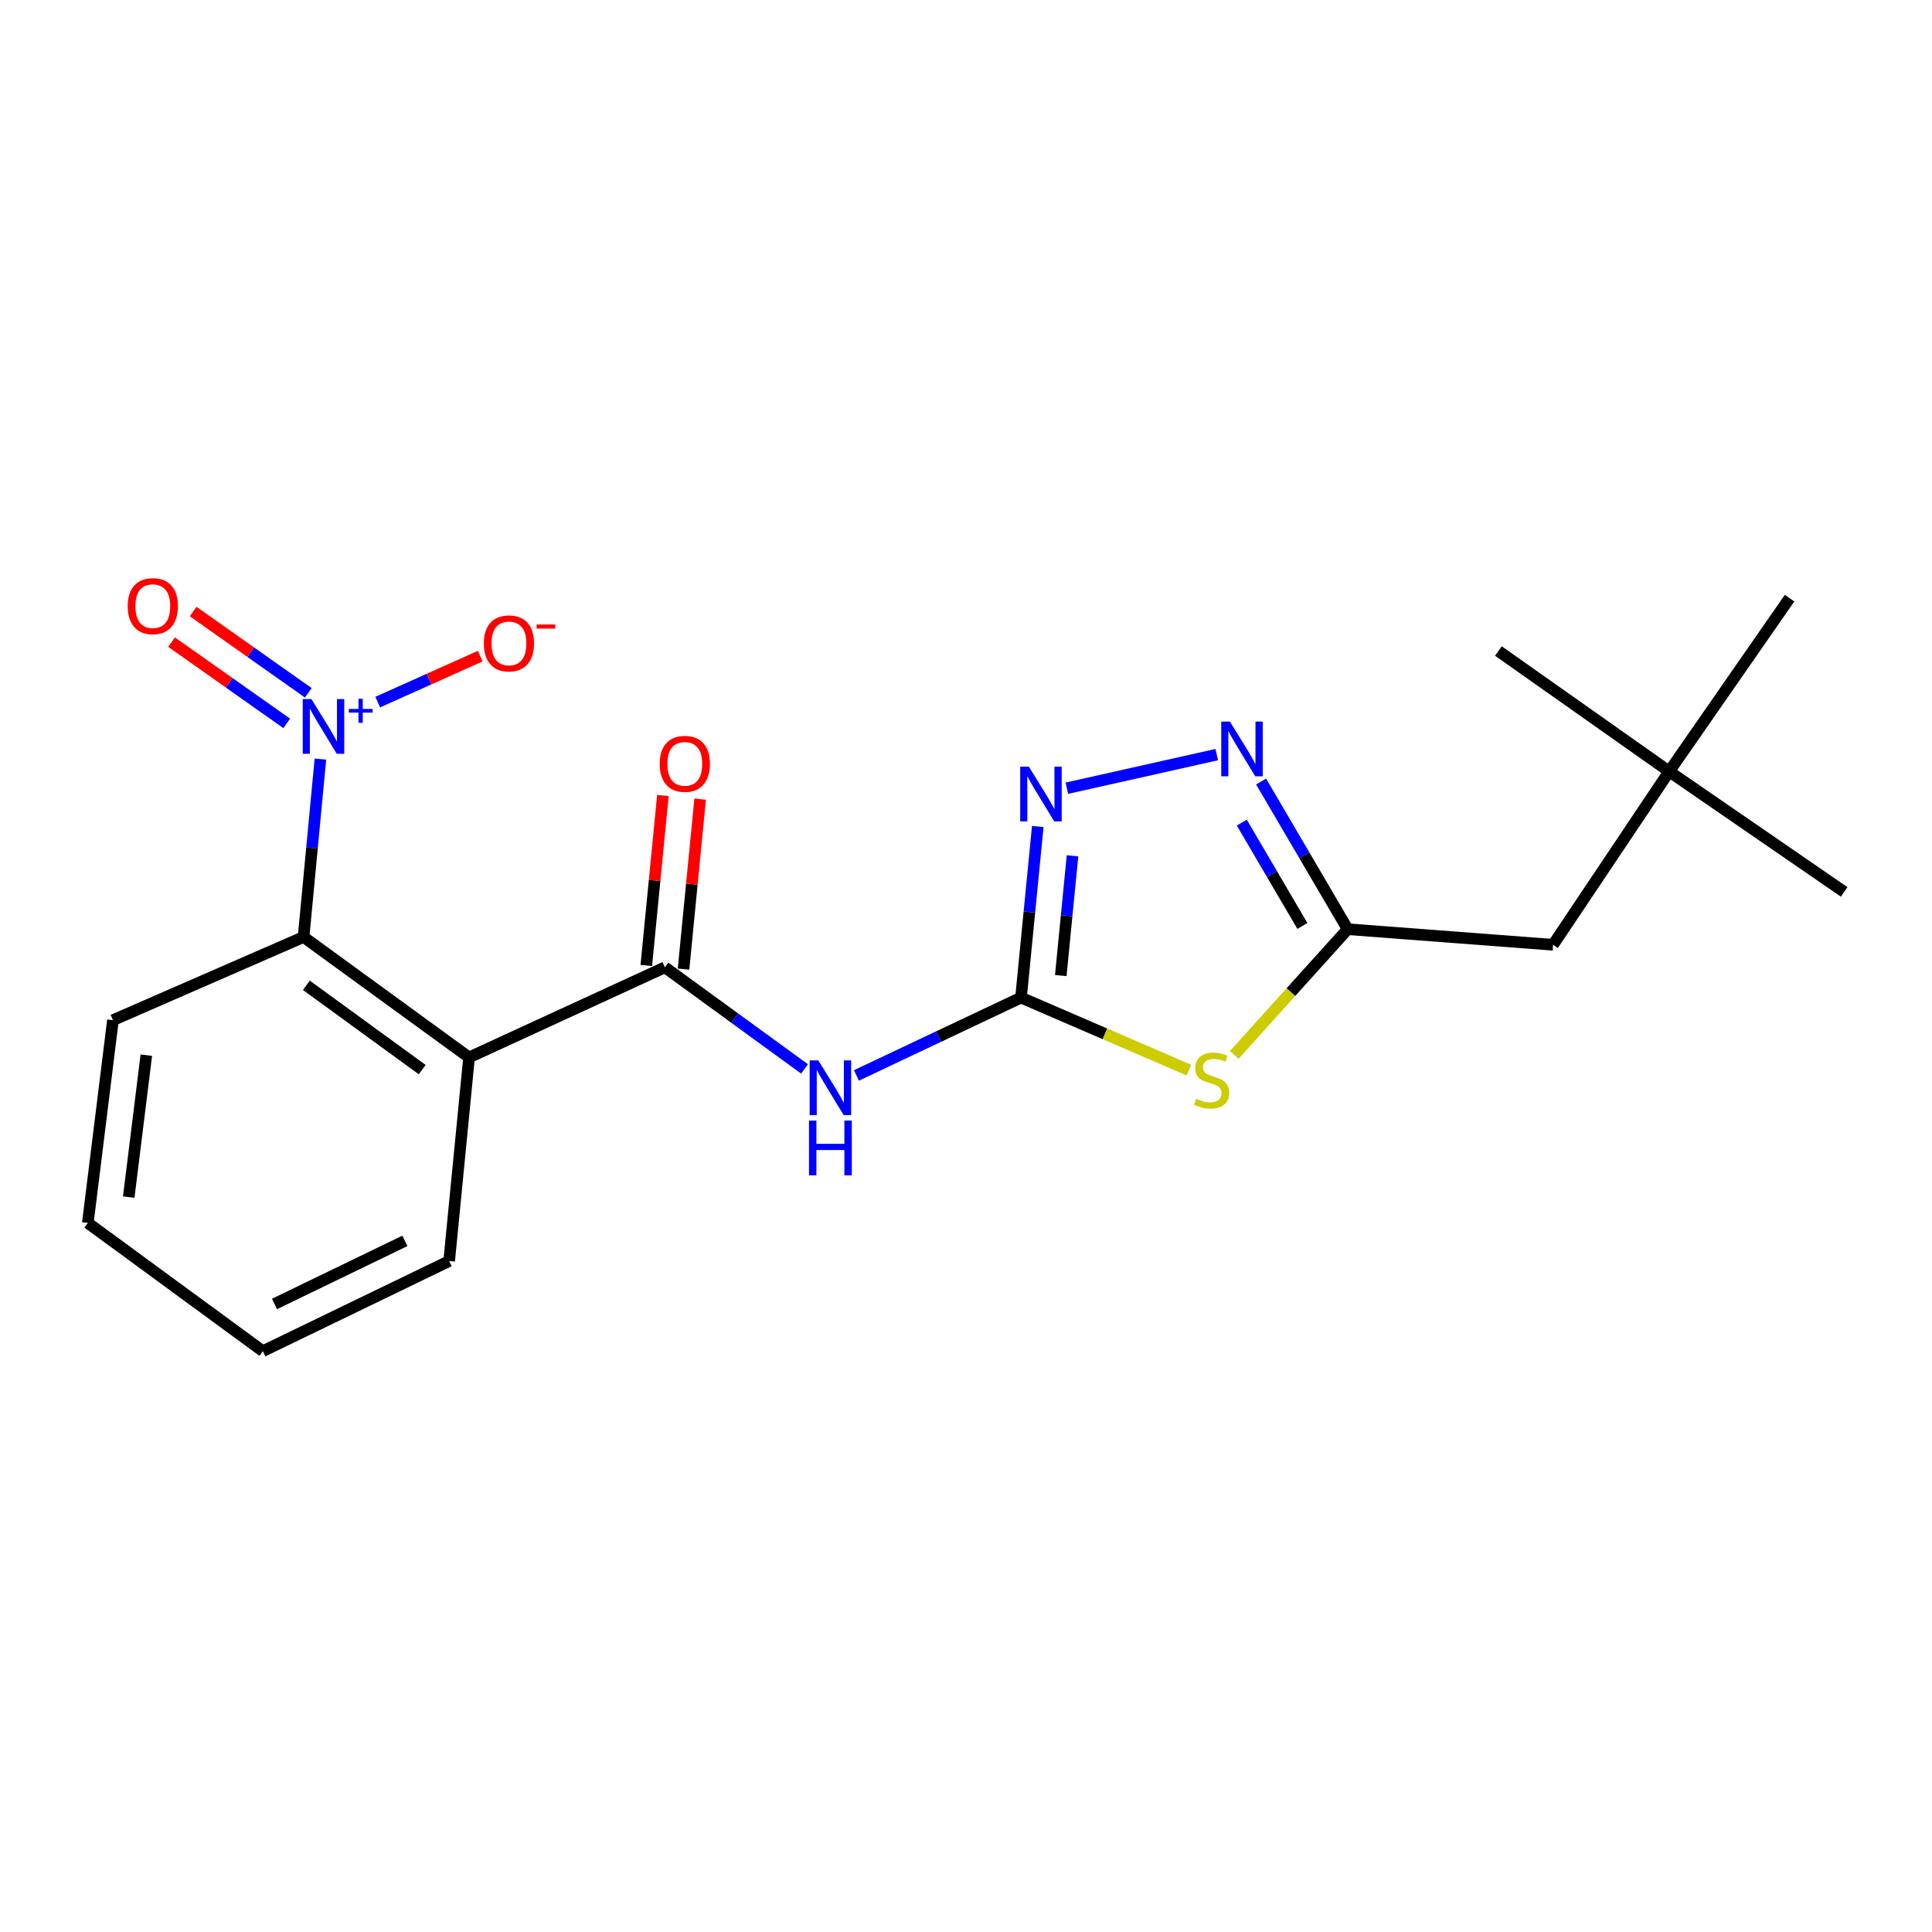 <?xml version='1.0' encoding='iso-8859-1'?>
<svg version='1.1' baseProfile='full'
              xmlns='http://www.w3.org/2000/svg'
                      xmlns:rdkit='http://www.rdkit.org/xml'
                      xmlns:xlink='http://www.w3.org/1999/xlink'
                  xml:space='preserve'
width='1000px' height='1000px' viewBox='0 0 1000 1000'>
<!-- END OF HEADER -->
<rect style='opacity:1.0;fill:#FFFFFF;stroke:none' width='1000' height='1000' x='0' y='0'> </rect>
<path class='bond-0' d='M 528.476,516.356 L 571.924,535.128' style='fill:none;fill-rule:evenodd;stroke:#000000;stroke-width:6px;stroke-linecap:butt;stroke-linejoin:miter;stroke-opacity:1' />
<path class='bond-0' d='M 571.924,535.128 L 615.373,553.9' style='fill:none;fill-rule:evenodd;stroke:#CCCC00;stroke-width:6px;stroke-linecap:butt;stroke-linejoin:miter;stroke-opacity:1' />
<path class='bond-4' d='M 528.476,516.356 L 485.878,536.503' style='fill:none;fill-rule:evenodd;stroke:#000000;stroke-width:6px;stroke-linecap:butt;stroke-linejoin:miter;stroke-opacity:1' />
<path class='bond-4' d='M 485.878,536.503 L 443.28,556.649' style='fill:none;fill-rule:evenodd;stroke:#0000FF;stroke-width:6px;stroke-linecap:butt;stroke-linejoin:miter;stroke-opacity:1' />
<path class='bond-5' d='M 528.476,516.356 L 532.813,472.075' style='fill:none;fill-rule:evenodd;stroke:#000000;stroke-width:6px;stroke-linecap:butt;stroke-linejoin:miter;stroke-opacity:1' />
<path class='bond-5' d='M 532.813,472.075 L 537.15,427.794' style='fill:none;fill-rule:evenodd;stroke:#0000FF;stroke-width:6px;stroke-linecap:butt;stroke-linejoin:miter;stroke-opacity:1' />
<path class='bond-5' d='M 549.056,504.96 L 552.092,473.964' style='fill:none;fill-rule:evenodd;stroke:#000000;stroke-width:6px;stroke-linecap:butt;stroke-linejoin:miter;stroke-opacity:1' />
<path class='bond-5' d='M 552.092,473.964 L 555.128,442.967' style='fill:none;fill-rule:evenodd;stroke:#0000FF;stroke-width:6px;stroke-linecap:butt;stroke-linejoin:miter;stroke-opacity:1' />
<path class='bond-7' d='M 638.847,546.009 L 668.201,513.479' style='fill:none;fill-rule:evenodd;stroke:#CCCC00;stroke-width:6px;stroke-linecap:butt;stroke-linejoin:miter;stroke-opacity:1' />
<path class='bond-7' d='M 668.201,513.479 L 697.554,480.95' style='fill:none;fill-rule:evenodd;stroke:#000000;stroke-width:6px;stroke-linecap:butt;stroke-linejoin:miter;stroke-opacity:1' />
<path class='bond-1' d='M 165.841,392.898 L 161.485,438.942' style='fill:none;fill-rule:evenodd;stroke:#0000FF;stroke-width:6px;stroke-linecap:butt;stroke-linejoin:miter;stroke-opacity:1' />
<path class='bond-1' d='M 161.485,438.942 L 157.13,484.986' style='fill:none;fill-rule:evenodd;stroke:#000000;stroke-width:6px;stroke-linecap:butt;stroke-linejoin:miter;stroke-opacity:1' />
<path class='bond-9' d='M 195.514,363.407 L 222.039,351.508' style='fill:none;fill-rule:evenodd;stroke:#0000FF;stroke-width:6px;stroke-linecap:butt;stroke-linejoin:miter;stroke-opacity:1' />
<path class='bond-9' d='M 222.039,351.508 L 248.563,339.609' style='fill:none;fill-rule:evenodd;stroke:#FF0000;stroke-width:6px;stroke-linecap:butt;stroke-linejoin:miter;stroke-opacity:1' />
<path class='bond-10' d='M 159.581,358.601 L 129.776,337.568' style='fill:none;fill-rule:evenodd;stroke:#0000FF;stroke-width:6px;stroke-linecap:butt;stroke-linejoin:miter;stroke-opacity:1' />
<path class='bond-10' d='M 129.776,337.568 L 99.972,316.536' style='fill:none;fill-rule:evenodd;stroke:#FF0000;stroke-width:6px;stroke-linecap:butt;stroke-linejoin:miter;stroke-opacity:1' />
<path class='bond-10' d='M 148.412,374.428 L 118.607,353.395' style='fill:none;fill-rule:evenodd;stroke:#0000FF;stroke-width:6px;stroke-linecap:butt;stroke-linejoin:miter;stroke-opacity:1' />
<path class='bond-10' d='M 118.607,353.395 L 88.803,332.363' style='fill:none;fill-rule:evenodd;stroke:#FF0000;stroke-width:6px;stroke-linecap:butt;stroke-linejoin:miter;stroke-opacity:1' />
<path class='bond-2' d='M 344.159,500.676 L 380.291,526.975' style='fill:none;fill-rule:evenodd;stroke:#000000;stroke-width:6px;stroke-linecap:butt;stroke-linejoin:miter;stroke-opacity:1' />
<path class='bond-2' d='M 380.291,526.975 L 416.423,553.274' style='fill:none;fill-rule:evenodd;stroke:#0000FF;stroke-width:6px;stroke-linecap:butt;stroke-linejoin:miter;stroke-opacity:1' />
<path class='bond-3' d='M 344.159,500.676 L 242.783,547.318' style='fill:none;fill-rule:evenodd;stroke:#000000;stroke-width:6px;stroke-linecap:butt;stroke-linejoin:miter;stroke-opacity:1' />
<path class='bond-11' d='M 353.798,501.618 L 358.097,457.627' style='fill:none;fill-rule:evenodd;stroke:#000000;stroke-width:6px;stroke-linecap:butt;stroke-linejoin:miter;stroke-opacity:1' />
<path class='bond-11' d='M 358.097,457.627 L 362.396,413.635' style='fill:none;fill-rule:evenodd;stroke:#FF0000;stroke-width:6px;stroke-linecap:butt;stroke-linejoin:miter;stroke-opacity:1' />
<path class='bond-11' d='M 334.519,499.734 L 338.818,455.743' style='fill:none;fill-rule:evenodd;stroke:#000000;stroke-width:6px;stroke-linecap:butt;stroke-linejoin:miter;stroke-opacity:1' />
<path class='bond-11' d='M 338.818,455.743 L 343.117,411.751' style='fill:none;fill-rule:evenodd;stroke:#FF0000;stroke-width:6px;stroke-linecap:butt;stroke-linejoin:miter;stroke-opacity:1' />
<path class='bond-8' d='M 242.783,547.318 L 157.13,484.986' style='fill:none;fill-rule:evenodd;stroke:#000000;stroke-width:6px;stroke-linecap:butt;stroke-linejoin:miter;stroke-opacity:1' />
<path class='bond-8' d='M 218.536,553.631 L 158.579,509.998' style='fill:none;fill-rule:evenodd;stroke:#000000;stroke-width:6px;stroke-linecap:butt;stroke-linejoin:miter;stroke-opacity:1' />
<path class='bond-14' d='M 242.783,547.318 L 232.484,652.708' style='fill:none;fill-rule:evenodd;stroke:#000000;stroke-width:6px;stroke-linecap:butt;stroke-linejoin:miter;stroke-opacity:1' />
<path class='bond-6' d='M 552.202,407.982 L 629.789,390.585' style='fill:none;fill-rule:evenodd;stroke:#0000FF;stroke-width:6px;stroke-linecap:butt;stroke-linejoin:miter;stroke-opacity:1' />
<path class='bond-21' d='M 652.74,404.52 L 675.147,442.735' style='fill:none;fill-rule:evenodd;stroke:#0000FF;stroke-width:6px;stroke-linecap:butt;stroke-linejoin:miter;stroke-opacity:1' />
<path class='bond-21' d='M 675.147,442.735 L 697.554,480.95' style='fill:none;fill-rule:evenodd;stroke:#000000;stroke-width:6px;stroke-linecap:butt;stroke-linejoin:miter;stroke-opacity:1' />
<path class='bond-21' d='M 642.751,425.782 L 658.436,452.533' style='fill:none;fill-rule:evenodd;stroke:#0000FF;stroke-width:6px;stroke-linecap:butt;stroke-linejoin:miter;stroke-opacity:1' />
<path class='bond-21' d='M 658.436,452.533 L 674.121,479.283' style='fill:none;fill-rule:evenodd;stroke:#000000;stroke-width:6px;stroke-linecap:butt;stroke-linejoin:miter;stroke-opacity:1' />
<path class='bond-12' d='M 697.554,480.95 L 803.859,489.021' style='fill:none;fill-rule:evenodd;stroke:#000000;stroke-width:6px;stroke-linecap:butt;stroke-linejoin:miter;stroke-opacity:1' />
<path class='bond-15' d='M 157.13,484.986 L 58.465,528.033' style='fill:none;fill-rule:evenodd;stroke:#000000;stroke-width:6px;stroke-linecap:butt;stroke-linejoin:miter;stroke-opacity:1' />
<path class='bond-13' d='M 803.859,489.021 L 863.964,399.311' style='fill:none;fill-rule:evenodd;stroke:#000000;stroke-width:6px;stroke-linecap:butt;stroke-linejoin:miter;stroke-opacity:1' />
<path class='bond-16' d='M 863.964,399.311 L 926.274,309.611' style='fill:none;fill-rule:evenodd;stroke:#000000;stroke-width:6px;stroke-linecap:butt;stroke-linejoin:miter;stroke-opacity:1' />
<path class='bond-17' d='M 863.964,399.311 L 775.577,336.968' style='fill:none;fill-rule:evenodd;stroke:#000000;stroke-width:6px;stroke-linecap:butt;stroke-linejoin:miter;stroke-opacity:1' />
<path class='bond-18' d='M 863.964,399.311 L 954.545,461.654' style='fill:none;fill-rule:evenodd;stroke:#000000;stroke-width:6px;stroke-linecap:butt;stroke-linejoin:miter;stroke-opacity:1' />
<path class='bond-19' d='M 232.484,652.708 L 136.047,699.36' style='fill:none;fill-rule:evenodd;stroke:#000000;stroke-width:6px;stroke-linecap:butt;stroke-linejoin:miter;stroke-opacity:1' />
<path class='bond-19' d='M 209.582,642.268 L 142.077,674.924' style='fill:none;fill-rule:evenodd;stroke:#000000;stroke-width:6px;stroke-linecap:butt;stroke-linejoin:miter;stroke-opacity:1' />
<path class='bond-22' d='M 58.465,528.033 L 45.455,632.982' style='fill:none;fill-rule:evenodd;stroke:#000000;stroke-width:6px;stroke-linecap:butt;stroke-linejoin:miter;stroke-opacity:1' />
<path class='bond-22' d='M 75.738,546.158 L 66.63,619.623' style='fill:none;fill-rule:evenodd;stroke:#000000;stroke-width:6px;stroke-linecap:butt;stroke-linejoin:miter;stroke-opacity:1' />
<path class='bond-20' d='M 136.047,699.36 L 45.455,632.982' style='fill:none;fill-rule:evenodd;stroke:#000000;stroke-width:6px;stroke-linecap:butt;stroke-linejoin:miter;stroke-opacity:1' />
<path  class='atom-1' d='M 619.14 568.704
Q 619.46 568.824, 620.78 569.384
Q 622.1 569.944, 623.54 570.304
Q 625.02 570.624, 626.46 570.624
Q 629.14 570.624, 630.7 569.344
Q 632.26 568.024, 632.26 565.744
Q 632.26 564.184, 631.46 563.224
Q 630.7 562.264, 629.5 561.744
Q 628.3 561.224, 626.3 560.624
Q 623.78 559.864, 622.26 559.144
Q 620.78 558.424, 619.7 556.904
Q 618.66 555.384, 618.66 552.824
Q 618.66 549.264, 621.06 547.064
Q 623.5 544.864, 628.3 544.864
Q 631.58 544.864, 635.3 546.424
L 634.38 549.504
Q 630.98 548.104, 628.42 548.104
Q 625.66 548.104, 624.14 549.264
Q 622.62 550.384, 622.66 552.344
Q 622.66 553.864, 623.42 554.784
Q 624.22 555.704, 625.34 556.224
Q 626.5 556.744, 628.42 557.344
Q 630.98 558.144, 632.5 558.944
Q 634.02 559.744, 635.1 561.384
Q 636.22 562.984, 636.22 565.744
Q 636.22 569.664, 633.58 571.784
Q 630.98 573.864, 626.62 573.864
Q 624.1 573.864, 622.18 573.304
Q 620.3 572.784, 618.06 571.864
L 619.14 568.704
' fill='#CCCC00'/>
<path  class='atom-2' d='M 161.179 361.841
L 170.459 376.841
Q 171.379 378.321, 172.859 381.001
Q 174.339 383.681, 174.419 383.841
L 174.419 361.841
L 178.179 361.841
L 178.179 390.161
L 174.299 390.161
L 164.339 373.761
Q 163.179 371.841, 161.939 369.641
Q 160.739 367.441, 160.379 366.761
L 160.379 390.161
L 156.699 390.161
L 156.699 361.841
L 161.179 361.841
' fill='#0000FF'/>
<path  class='atom-2' d='M 180.555 366.946
L 185.545 366.946
L 185.545 361.692
L 187.763 361.692
L 187.763 366.946
L 192.884 366.946
L 192.884 368.847
L 187.763 368.847
L 187.763 374.127
L 185.545 374.127
L 185.545 368.847
L 180.555 368.847
L 180.555 366.946
' fill='#0000FF'/>
<path  class='atom-5' d='M 423.552 548.859
L 432.832 563.859
Q 433.752 565.339, 435.232 568.019
Q 436.712 570.699, 436.792 570.859
L 436.792 548.859
L 440.552 548.859
L 440.552 577.179
L 436.672 577.179
L 426.712 560.779
Q 425.552 558.859, 424.312 556.659
Q 423.112 554.459, 422.752 553.779
L 422.752 577.179
L 419.072 577.179
L 419.072 548.859
L 423.552 548.859
' fill='#0000FF'/>
<path  class='atom-5' d='M 418.732 580.011
L 422.572 580.011
L 422.572 592.051
L 437.052 592.051
L 437.052 580.011
L 440.892 580.011
L 440.892 608.331
L 437.052 608.331
L 437.052 595.251
L 422.572 595.251
L 422.572 608.331
L 418.732 608.331
L 418.732 580.011
' fill='#0000FF'/>
<path  class='atom-6' d='M 532.536 396.827
L 541.816 411.827
Q 542.736 413.307, 544.216 415.987
Q 545.696 418.667, 545.776 418.827
L 545.776 396.827
L 549.536 396.827
L 549.536 425.147
L 545.656 425.147
L 535.696 408.747
Q 534.536 406.827, 533.296 404.627
Q 532.096 402.427, 531.736 401.747
L 531.736 425.147
L 528.056 425.147
L 528.056 396.827
L 532.536 396.827
' fill='#0000FF'/>
<path  class='atom-7' d='M 636.592 373.496
L 645.872 388.496
Q 646.792 389.976, 648.272 392.656
Q 649.752 395.336, 649.832 395.496
L 649.832 373.496
L 653.592 373.496
L 653.592 401.816
L 649.712 401.816
L 639.752 385.416
Q 638.592 383.496, 637.352 381.296
Q 636.152 379.096, 635.792 378.416
L 635.792 401.816
L 632.112 401.816
L 632.112 373.496
L 636.592 373.496
' fill='#0000FF'/>
<path  class='atom-10' d='M 250.424 333.023
Q 250.424 326.223, 253.784 322.423
Q 257.144 318.623, 263.424 318.623
Q 269.704 318.623, 273.064 322.423
Q 276.424 326.223, 276.424 333.023
Q 276.424 339.903, 273.024 343.823
Q 269.624 347.703, 263.424 347.703
Q 257.184 347.703, 253.784 343.823
Q 250.424 339.943, 250.424 333.023
M 263.424 344.503
Q 267.744 344.503, 270.064 341.623
Q 272.424 338.703, 272.424 333.023
Q 272.424 327.463, 270.064 324.663
Q 267.744 321.823, 263.424 321.823
Q 259.104 321.823, 256.744 324.623
Q 254.424 327.423, 254.424 333.023
Q 254.424 338.743, 256.744 341.623
Q 259.104 344.503, 263.424 344.503
' fill='#FF0000'/>
<path  class='atom-10' d='M 277.744 323.245
L 287.433 323.245
L 287.433 325.357
L 277.744 325.357
L 277.744 323.245
' fill='#FF0000'/>
<path  class='atom-11' d='M 66.096 313.738
Q 66.096 306.938, 69.456 303.138
Q 72.816 299.338, 79.096 299.338
Q 85.376 299.338, 88.736 303.138
Q 92.096 306.938, 92.096 313.738
Q 92.096 320.618, 88.696 324.538
Q 85.296 328.418, 79.096 328.418
Q 72.856 328.418, 69.456 324.538
Q 66.096 320.658, 66.096 313.738
M 79.096 325.218
Q 83.416 325.218, 85.736 322.338
Q 88.096 319.418, 88.096 313.738
Q 88.096 308.178, 85.736 305.378
Q 83.416 302.538, 79.096 302.538
Q 74.776 302.538, 72.416 305.338
Q 70.096 308.138, 70.096 313.738
Q 70.096 319.458, 72.416 322.338
Q 74.776 325.218, 79.096 325.218
' fill='#FF0000'/>
<path  class='atom-12' d='M 341.458 395.366
Q 341.458 388.566, 344.818 384.766
Q 348.178 380.966, 354.458 380.966
Q 360.738 380.966, 364.098 384.766
Q 367.458 388.566, 367.458 395.366
Q 367.458 402.246, 364.058 406.166
Q 360.658 410.046, 354.458 410.046
Q 348.218 410.046, 344.818 406.166
Q 341.458 402.286, 341.458 395.366
M 354.458 406.846
Q 358.778 406.846, 361.098 403.966
Q 363.458 401.046, 363.458 395.366
Q 363.458 389.806, 361.098 387.006
Q 358.778 384.166, 354.458 384.166
Q 350.138 384.166, 347.778 386.966
Q 345.458 389.766, 345.458 395.366
Q 345.458 401.086, 347.778 403.966
Q 350.138 406.846, 354.458 406.846
' fill='#FF0000'/>
</svg>
